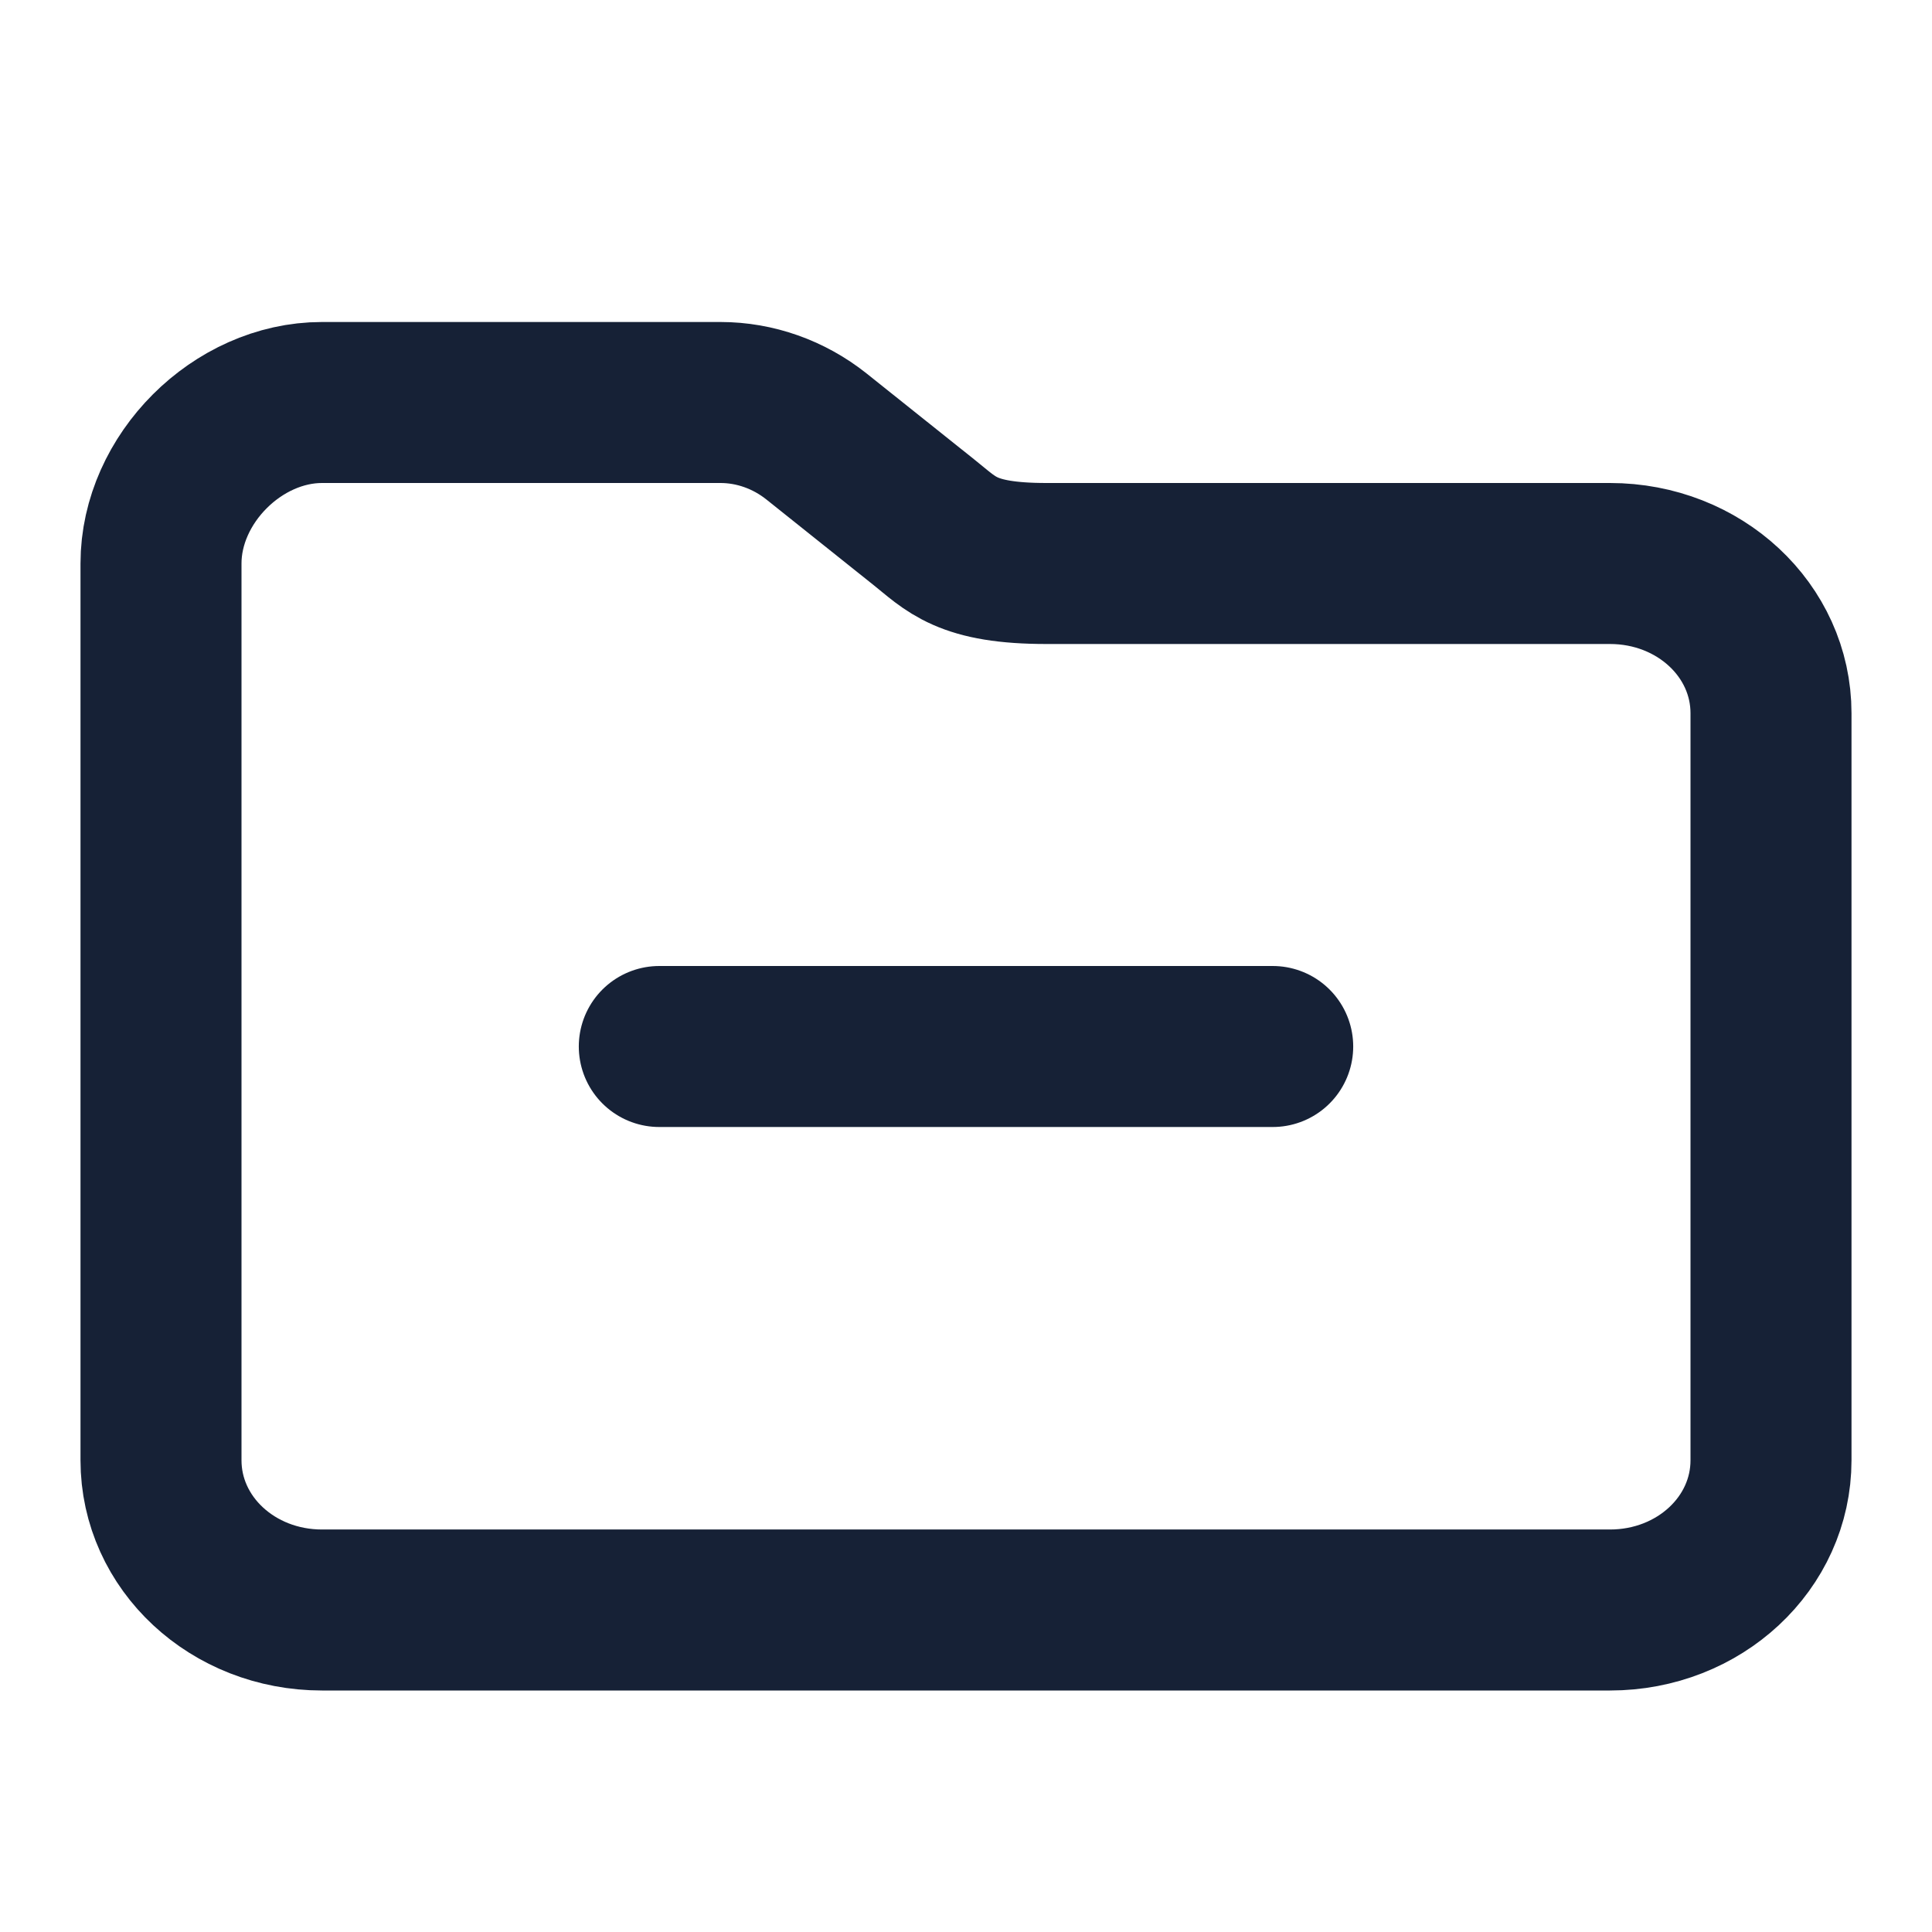 <svg width="24" height="24" viewBox="0 0 24 24" fill="none" xmlns="http://www.w3.org/2000/svg">
<g id="icon-folder">
<path id="Vector" d="M16 7H20C21.11 7 22 7.83 22 8.86V18.14C22 19.17 21.11 20 20 20H4C2.89 20 2 19.17 2 18.14V7C2 5.95 2.95 5 4 5H8.95C9.38 5 9.8 5.15 10.14 5.42L11.48 6.49C11.82 6.76 12 7 13 7H16Z" stroke="#162136" stroke-width="2"/>
<path id="Vector_2" d="M8.19 13H15.81" stroke="#162136" stroke-width="2" stroke-linecap="round" stroke-linejoin="round"/>
</g>
</svg>
